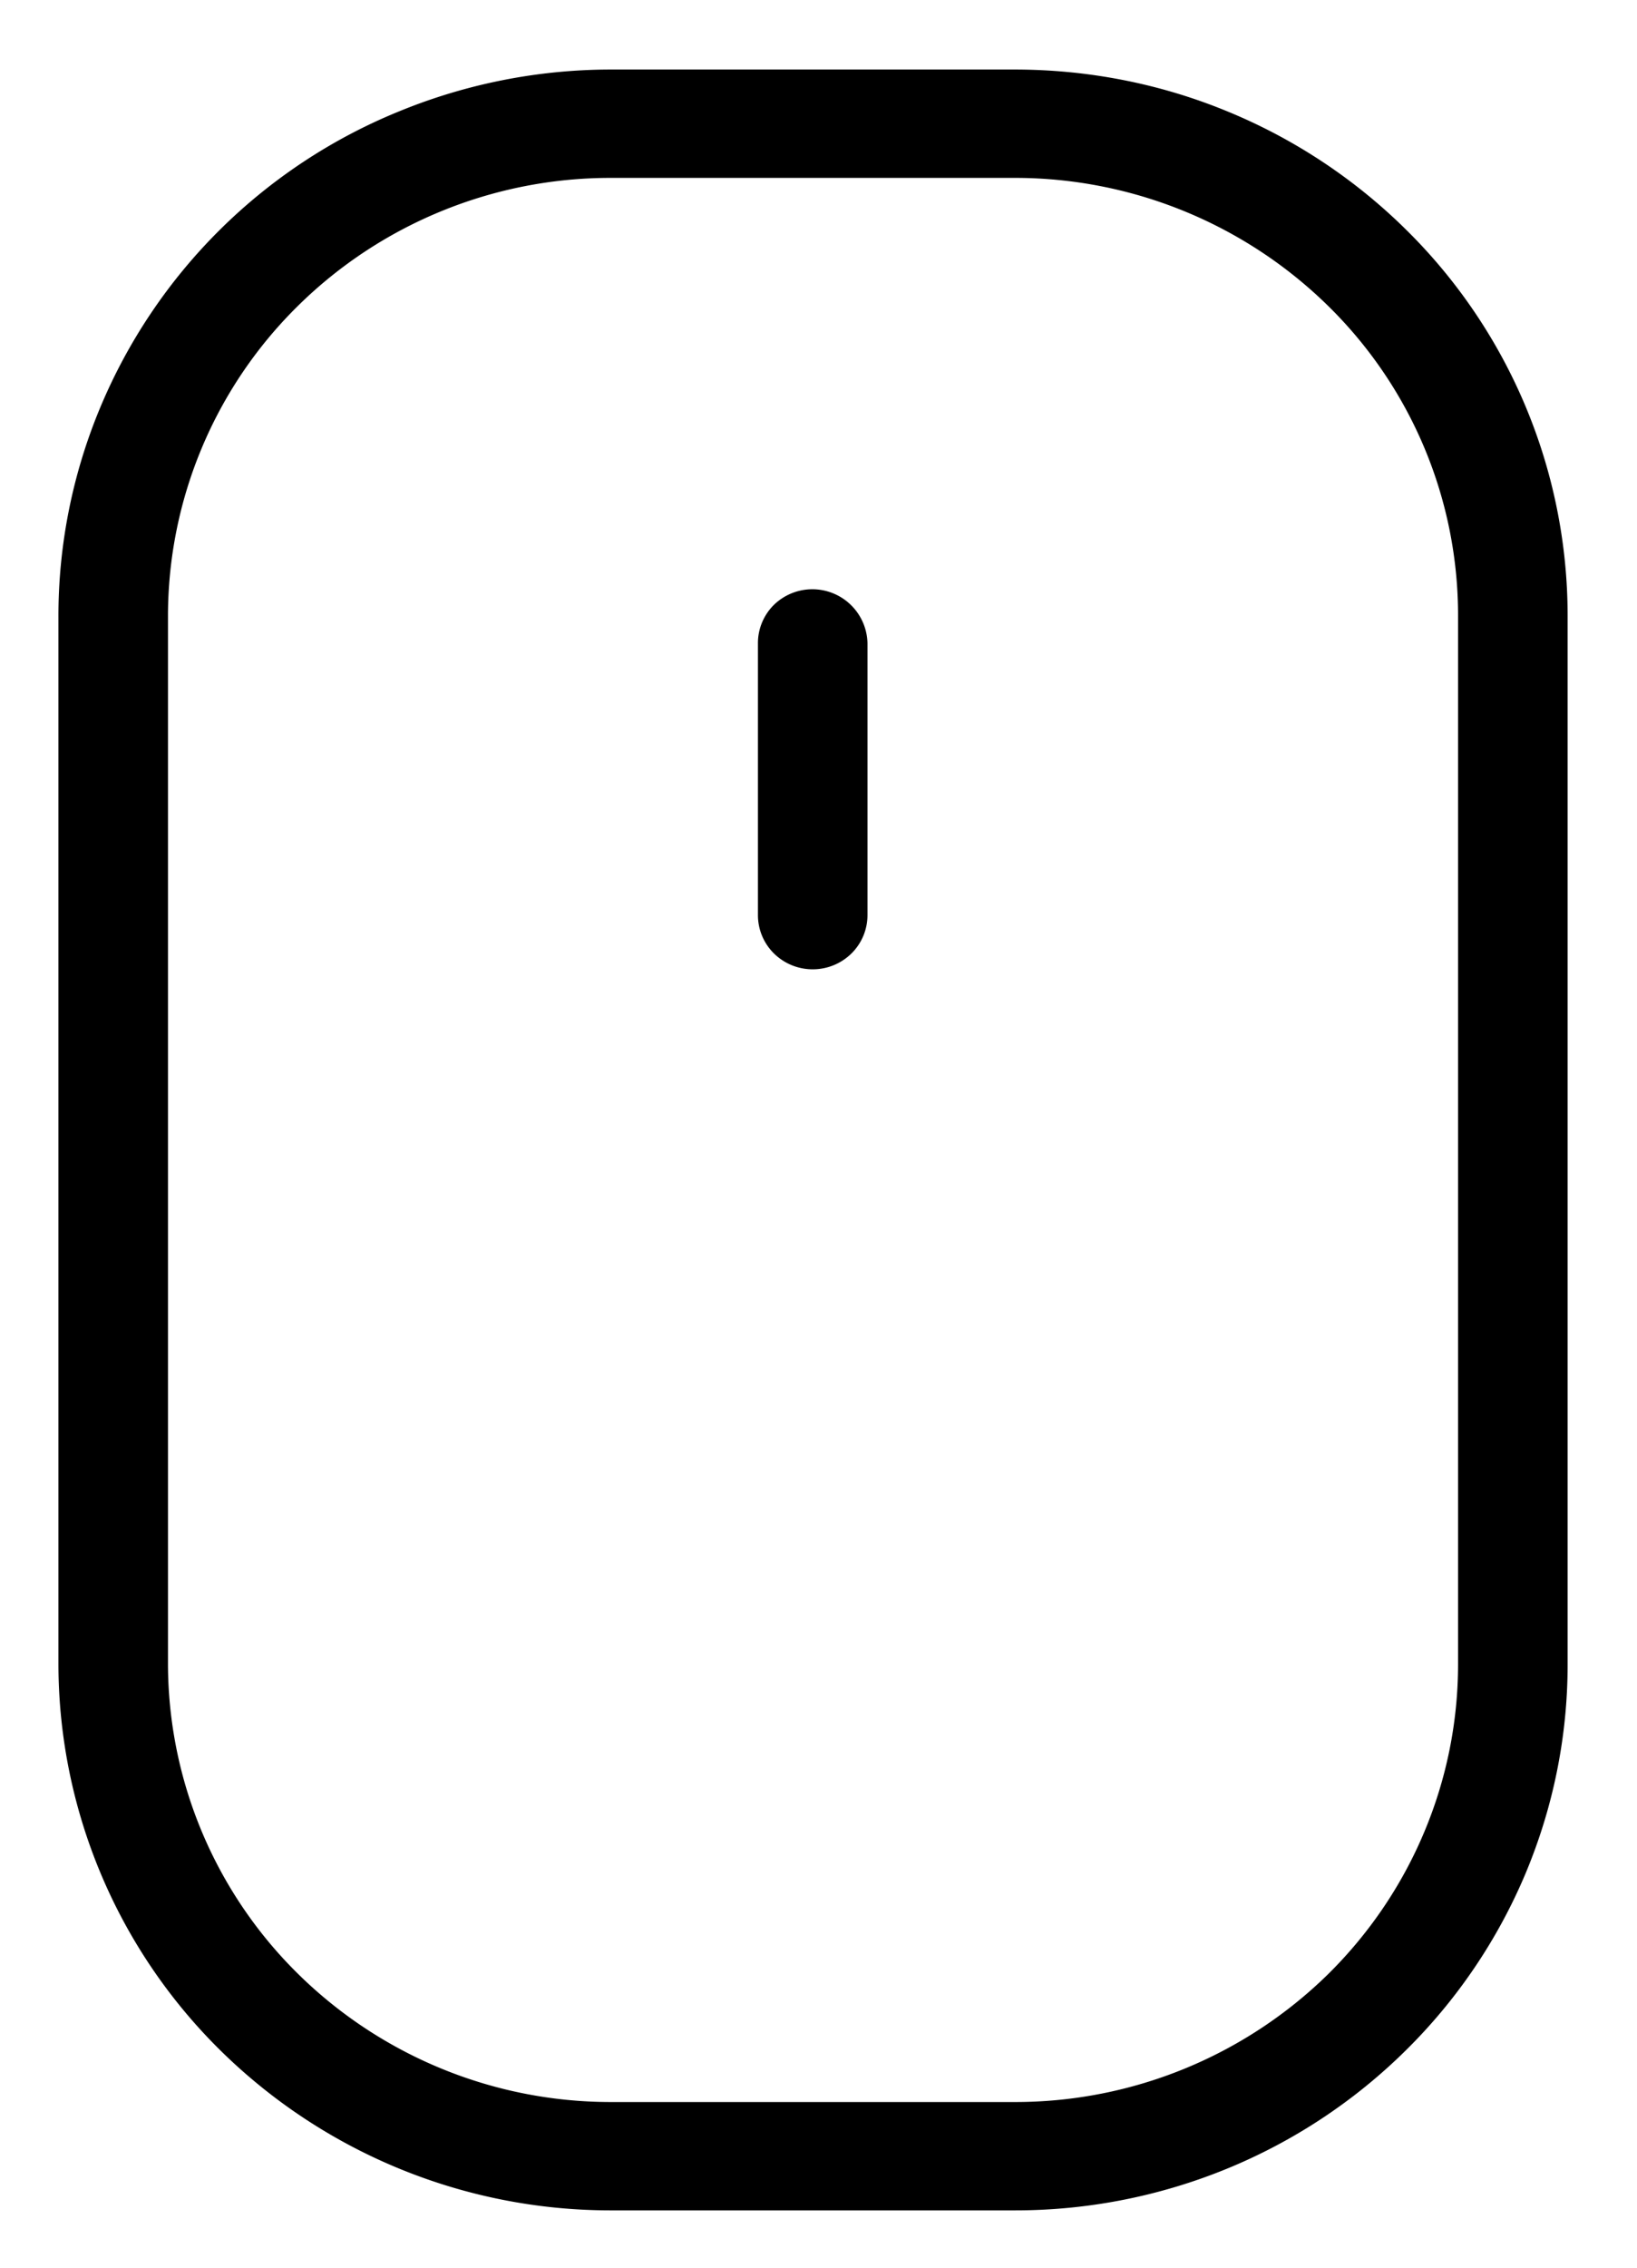 <svg width="13" height="18" fill="none" xmlns="http://www.w3.org/2000/svg"><path d="M6.454 25.937a.438.438 0 01-.41-.277.425.425 0 01.12-.477l2.61-2.26a.439.439 0 01.703.182.427.427 0 01-.123.464l-2.61 2.26a.43.43 0 01-.29.108zm1.604-8.392H4.847a4.415 4.415 0 01-3.097-1.27 4.313 4.313 0 01-1.286-3.062V4.898a4.295 4.295 0 01.331-1.661A4.347 4.347 0 013.167.885a4.433 4.433 0 011.68-.333h3.21c.577 0 1.148.11 1.68.328a4.39 4.39 0 011.425.939 4.302 4.302 0 011.287 3.065v8.329c0 .57-.114 1.133-.335 1.66a4.331 4.331 0 01-.953 1.405 4.389 4.389 0 01-1.424.939 4.432 4.432 0 01-1.68.328zM4.847 1.412c-.931 0-1.824.367-2.483 1.018a3.455 3.455 0 00-1.03 2.454v8.329a3.46 3.46 0 001.031 2.453 3.539 3.539 0 002.482 1.019h3.21a3.548 3.548 0 002.49-1.015c.326-.322.586-.705.763-1.127a3.44 3.44 0 00.269-1.33V4.898a3.441 3.441 0 00-1.028-2.466 3.55 3.55 0 00-2.494-1.02h-3.21z" fill="#000"/><path d="M6.454 7.694a.438.438 0 01-.308-.126.428.428 0 01-.127-.304v-2.16c0-.113.046-.223.127-.303a.438.438 0 01.743.304v2.159a.428.428 0 01-.127.304.438.438 0 01-.308.126z" fill="#000"/></svg>